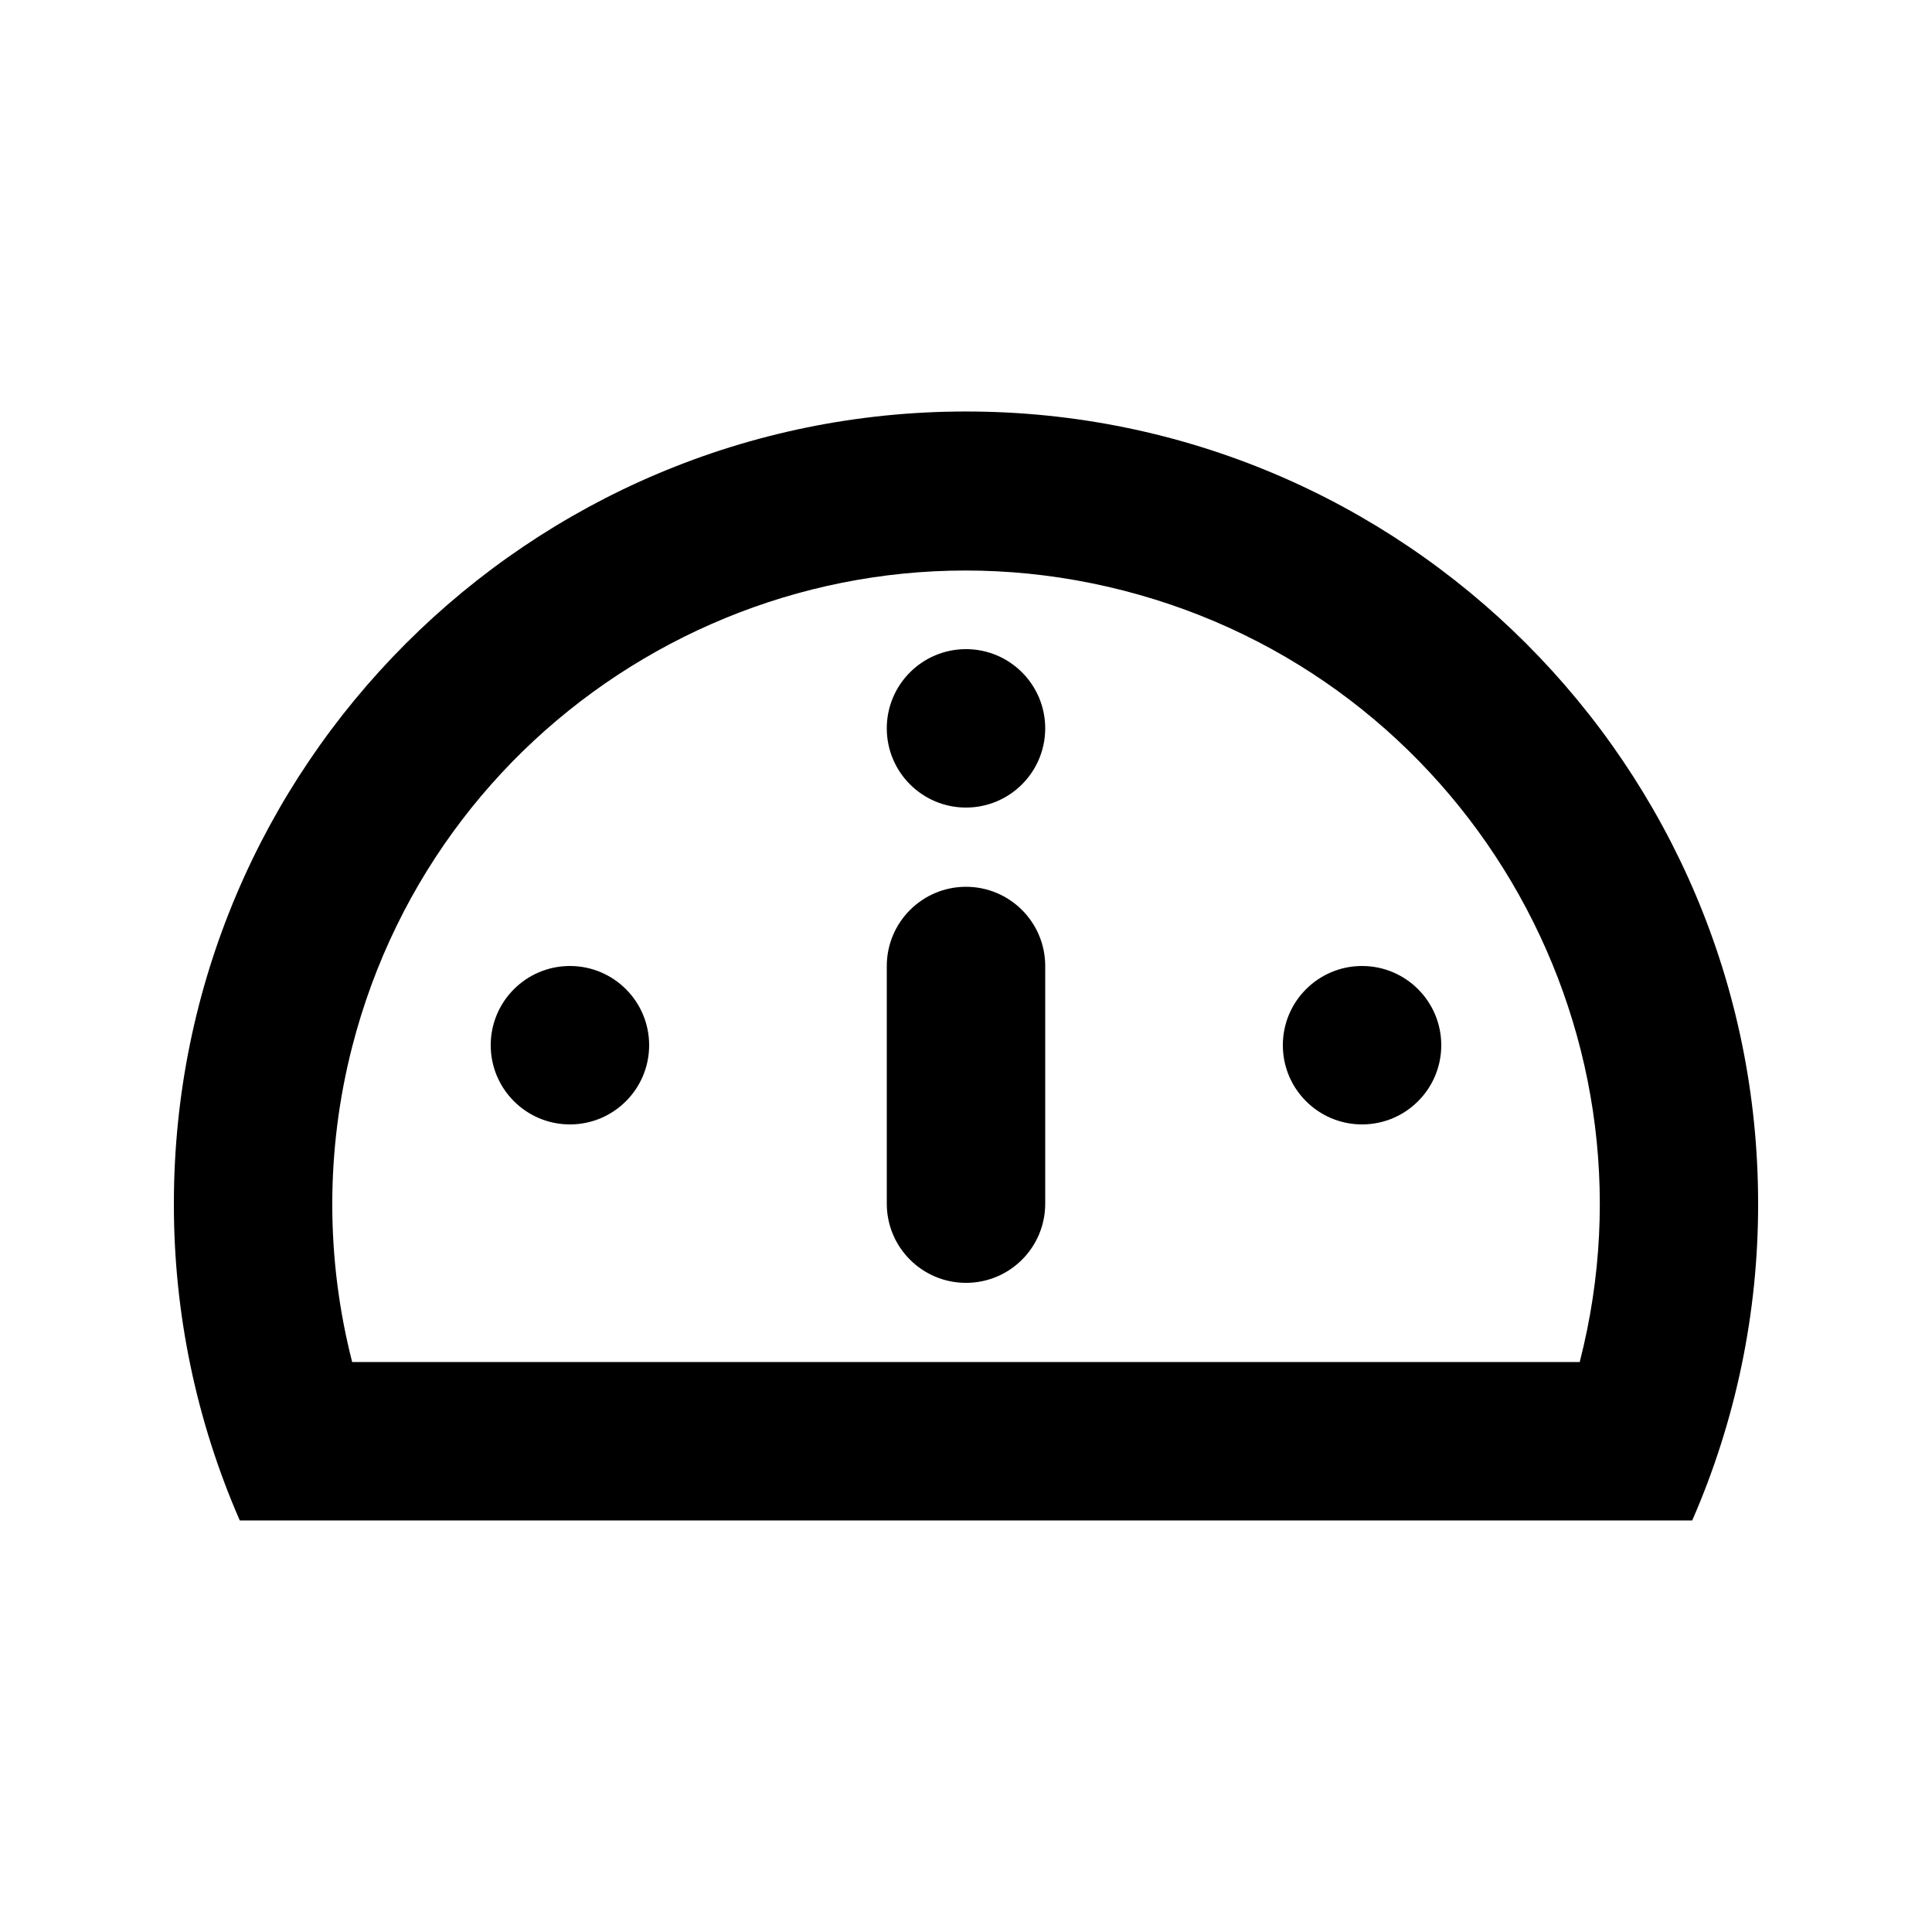 <?xml version="1.0" encoding="UTF-8"?>
<!-- Uploaded to: ICON Repo, www.svgrepo.com, Generator: ICON Repo Mixer Tools -->
<svg fill="#000000" width="800px" height="800px" version="1.1" viewBox="144 144 512 512" xmlns="http://www.w3.org/2000/svg">
 <g>
  <path d="m400 379.01c-11.586 0-20.992 9.406-20.992 20.992v62.977c0 11.609 9.406 20.992 20.992 20.992 11.609 0 20.992-9.383 20.992-20.992v-62.977c0-11.59-9.387-20.992-20.992-20.992z"/>
  <path d="m316.03 420.99c0 11.594-9.398 20.992-20.992 20.992s-20.992-9.398-20.992-20.992 9.398-20.992 20.992-20.992 20.992 9.398 20.992 20.992"/>
  <path d="m525.95 420.99c0 11.594-9.398 20.992-20.992 20.992s-20.992-9.398-20.992-20.992 9.398-20.992 20.992-20.992 20.992 9.398 20.992 20.992"/>
  <path d="m420.99 337.02c0 11.594-9.398 20.992-20.992 20.992s-20.992-9.398-20.992-20.992 9.398-20.992 20.992-20.992 20.992 9.398 20.992 20.992"/>
  <path d="m400 253.05c-115.94 0-209.92 93.98-209.92 209.92-0.043 28.906 5.898 57.477 17.465 83.969h384.91c11.566-26.492 17.508-55.062 17.465-83.969 0-115.94-93.98-209.92-209.92-209.92zm162.64 251.9h-325.31c-7.031-27.414-7.031-56.152 0-83.547 23.07-89.848 114.59-143.96 204.44-120.89 89.844 23.07 143.96 114.62 120.87 204.44z"/>
 </g>
</svg>